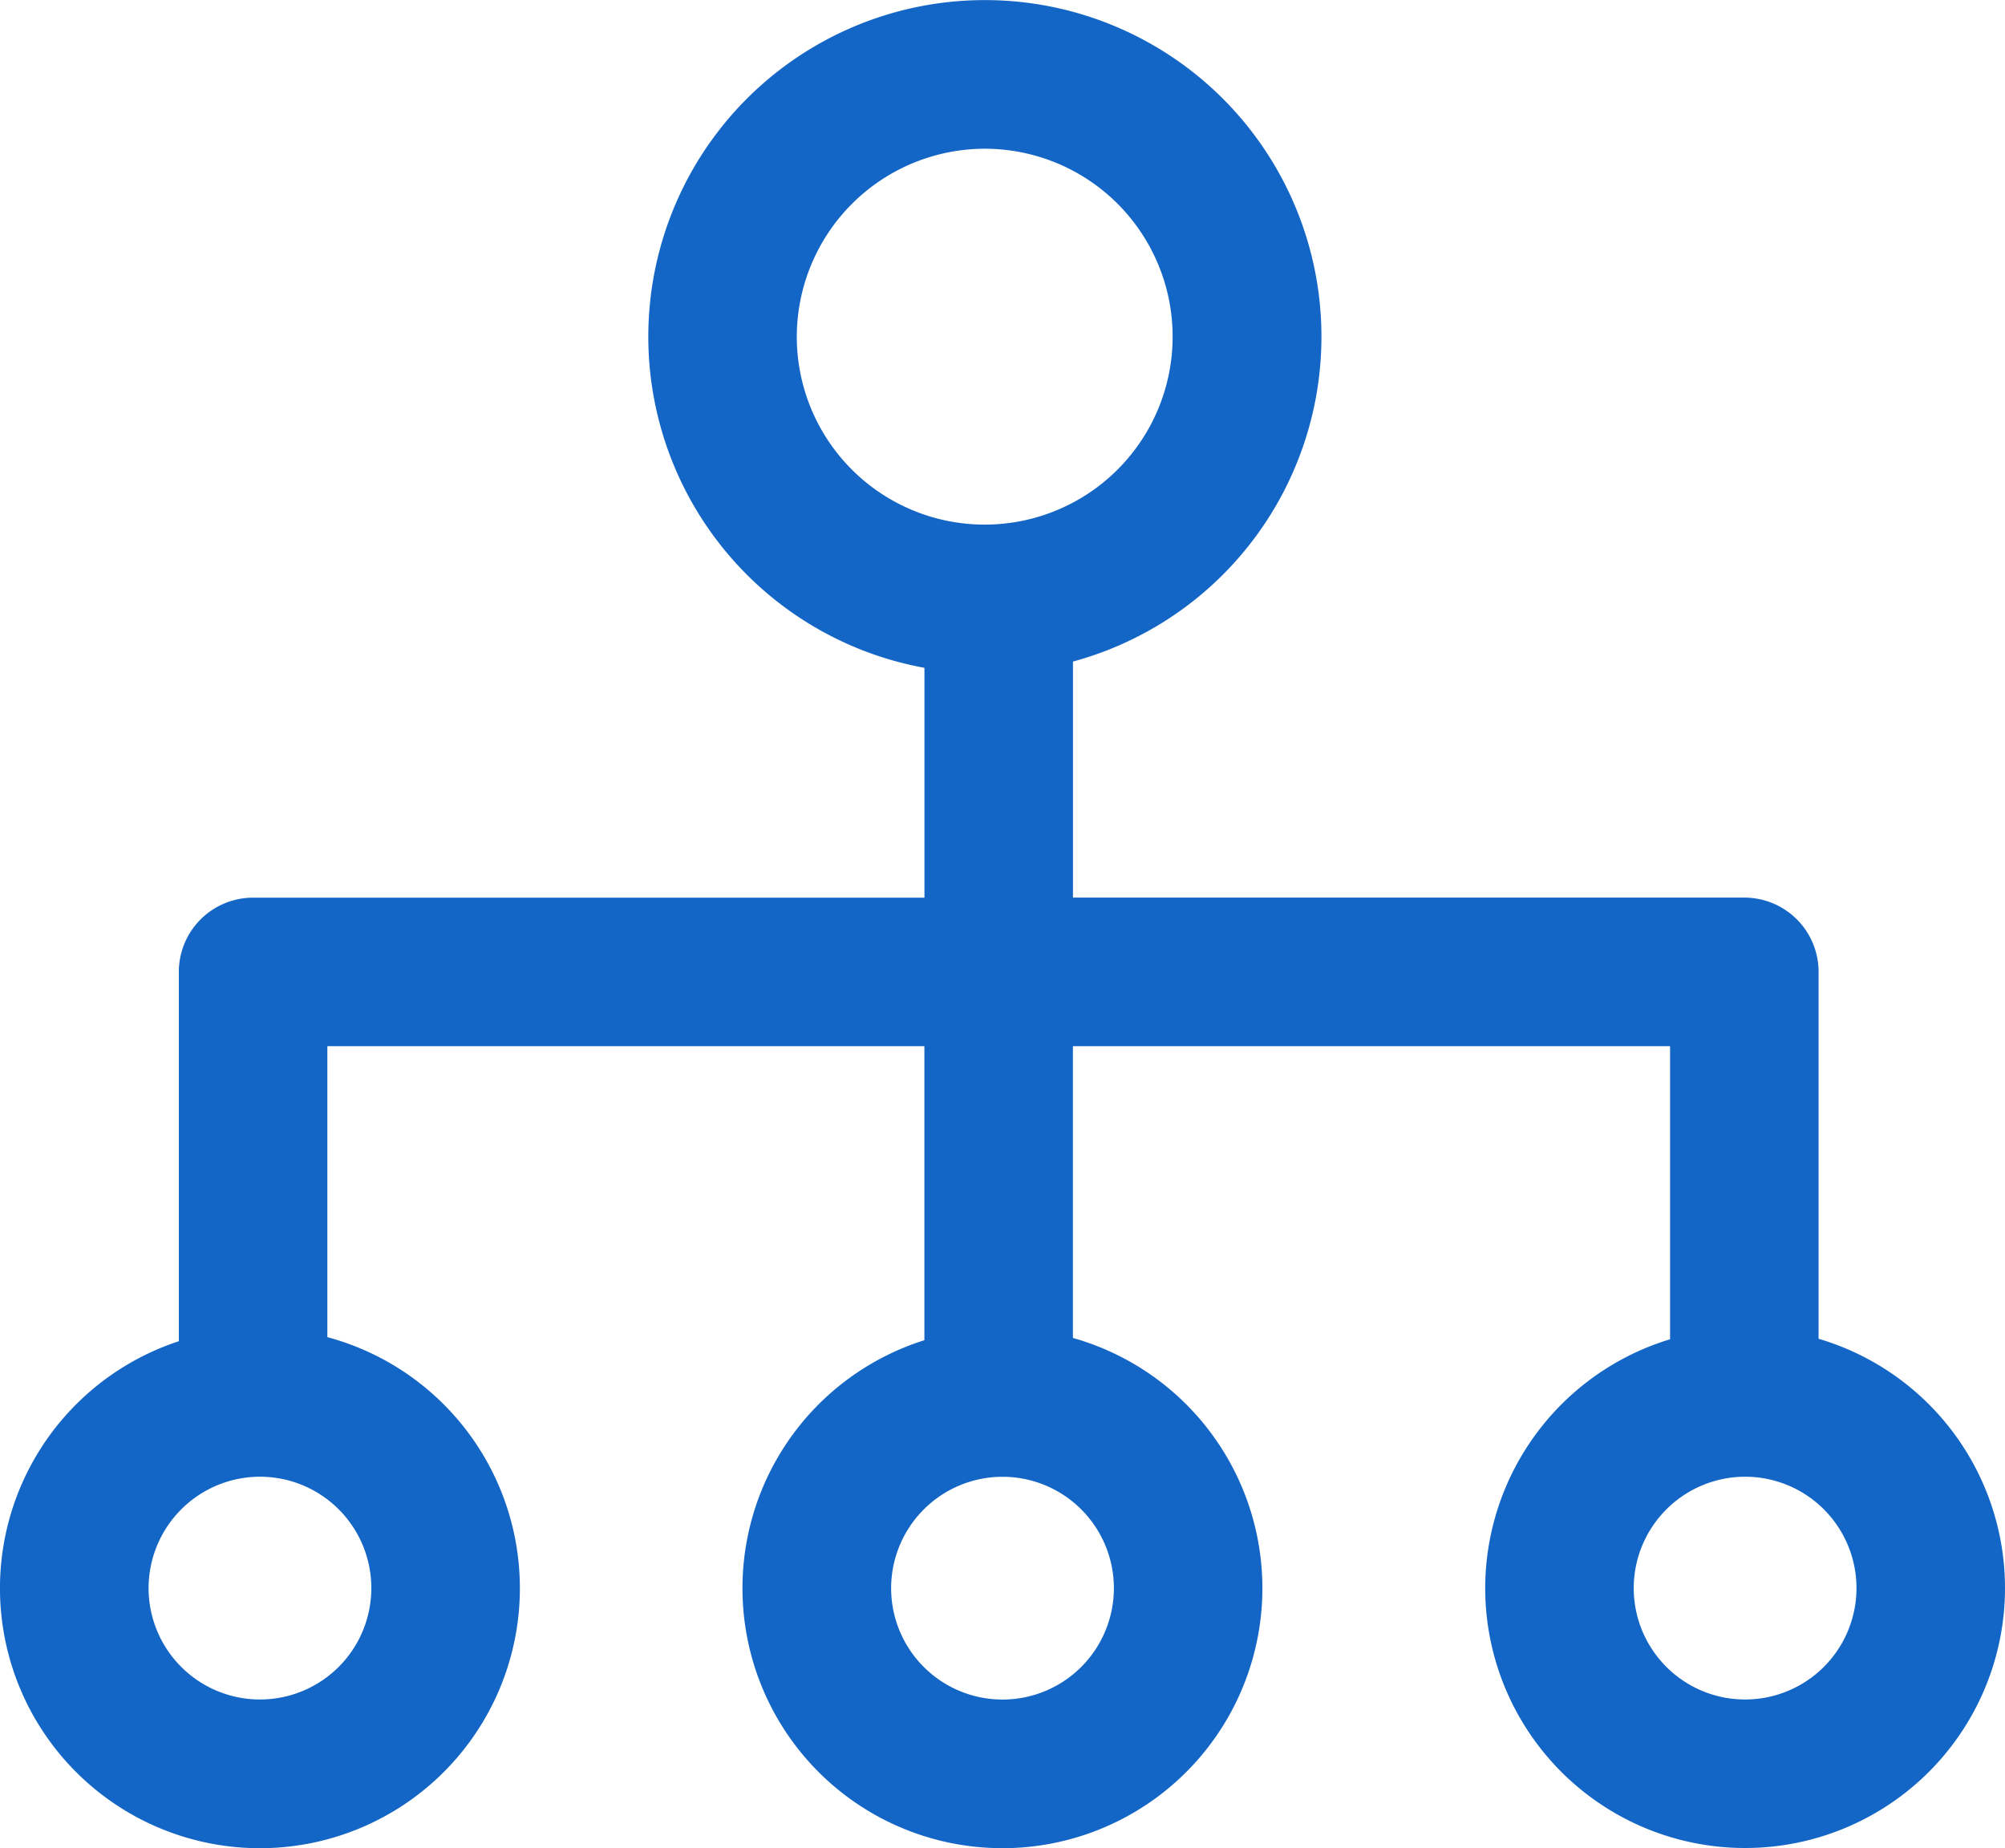 <svg xmlns="http://www.w3.org/2000/svg" width="32.008" height="29.5"><g data-name="グループ 4276"><path data-name="合体 26" d="M23.71 25.351a4.157 4.157 0 012.951-3.973V16.7h-9.533v4.657a4.15 4.15 0 11-2.371.036V16.7H5.226v4.644a4.15 4.15 0 11-2.371.065v-5.895a1.185 1.185 0 011.185-1.185h10.718V10.66a5.373 5.373 0 112.371-.1v3.768h10.718a1.185 1.185 0 011.185 1.185v5.857a4.149 4.149 0 11-5.322 3.98zm2.371 0a1.778 1.778 0 101.777-1.779 1.78 1.78 0 00-1.777 1.779zm-11.855 0A1.778 1.778 0 1016 23.573a1.78 1.78 0 00-1.774 1.778zm-11.854 0a1.778 1.778 0 101.777-1.779 1.78 1.78 0 00-1.777 1.779zM12.72 5.374a3 3 0 103-3 3.006 3.006 0 00-3 3z" fill="#1466c6"/></g></svg>